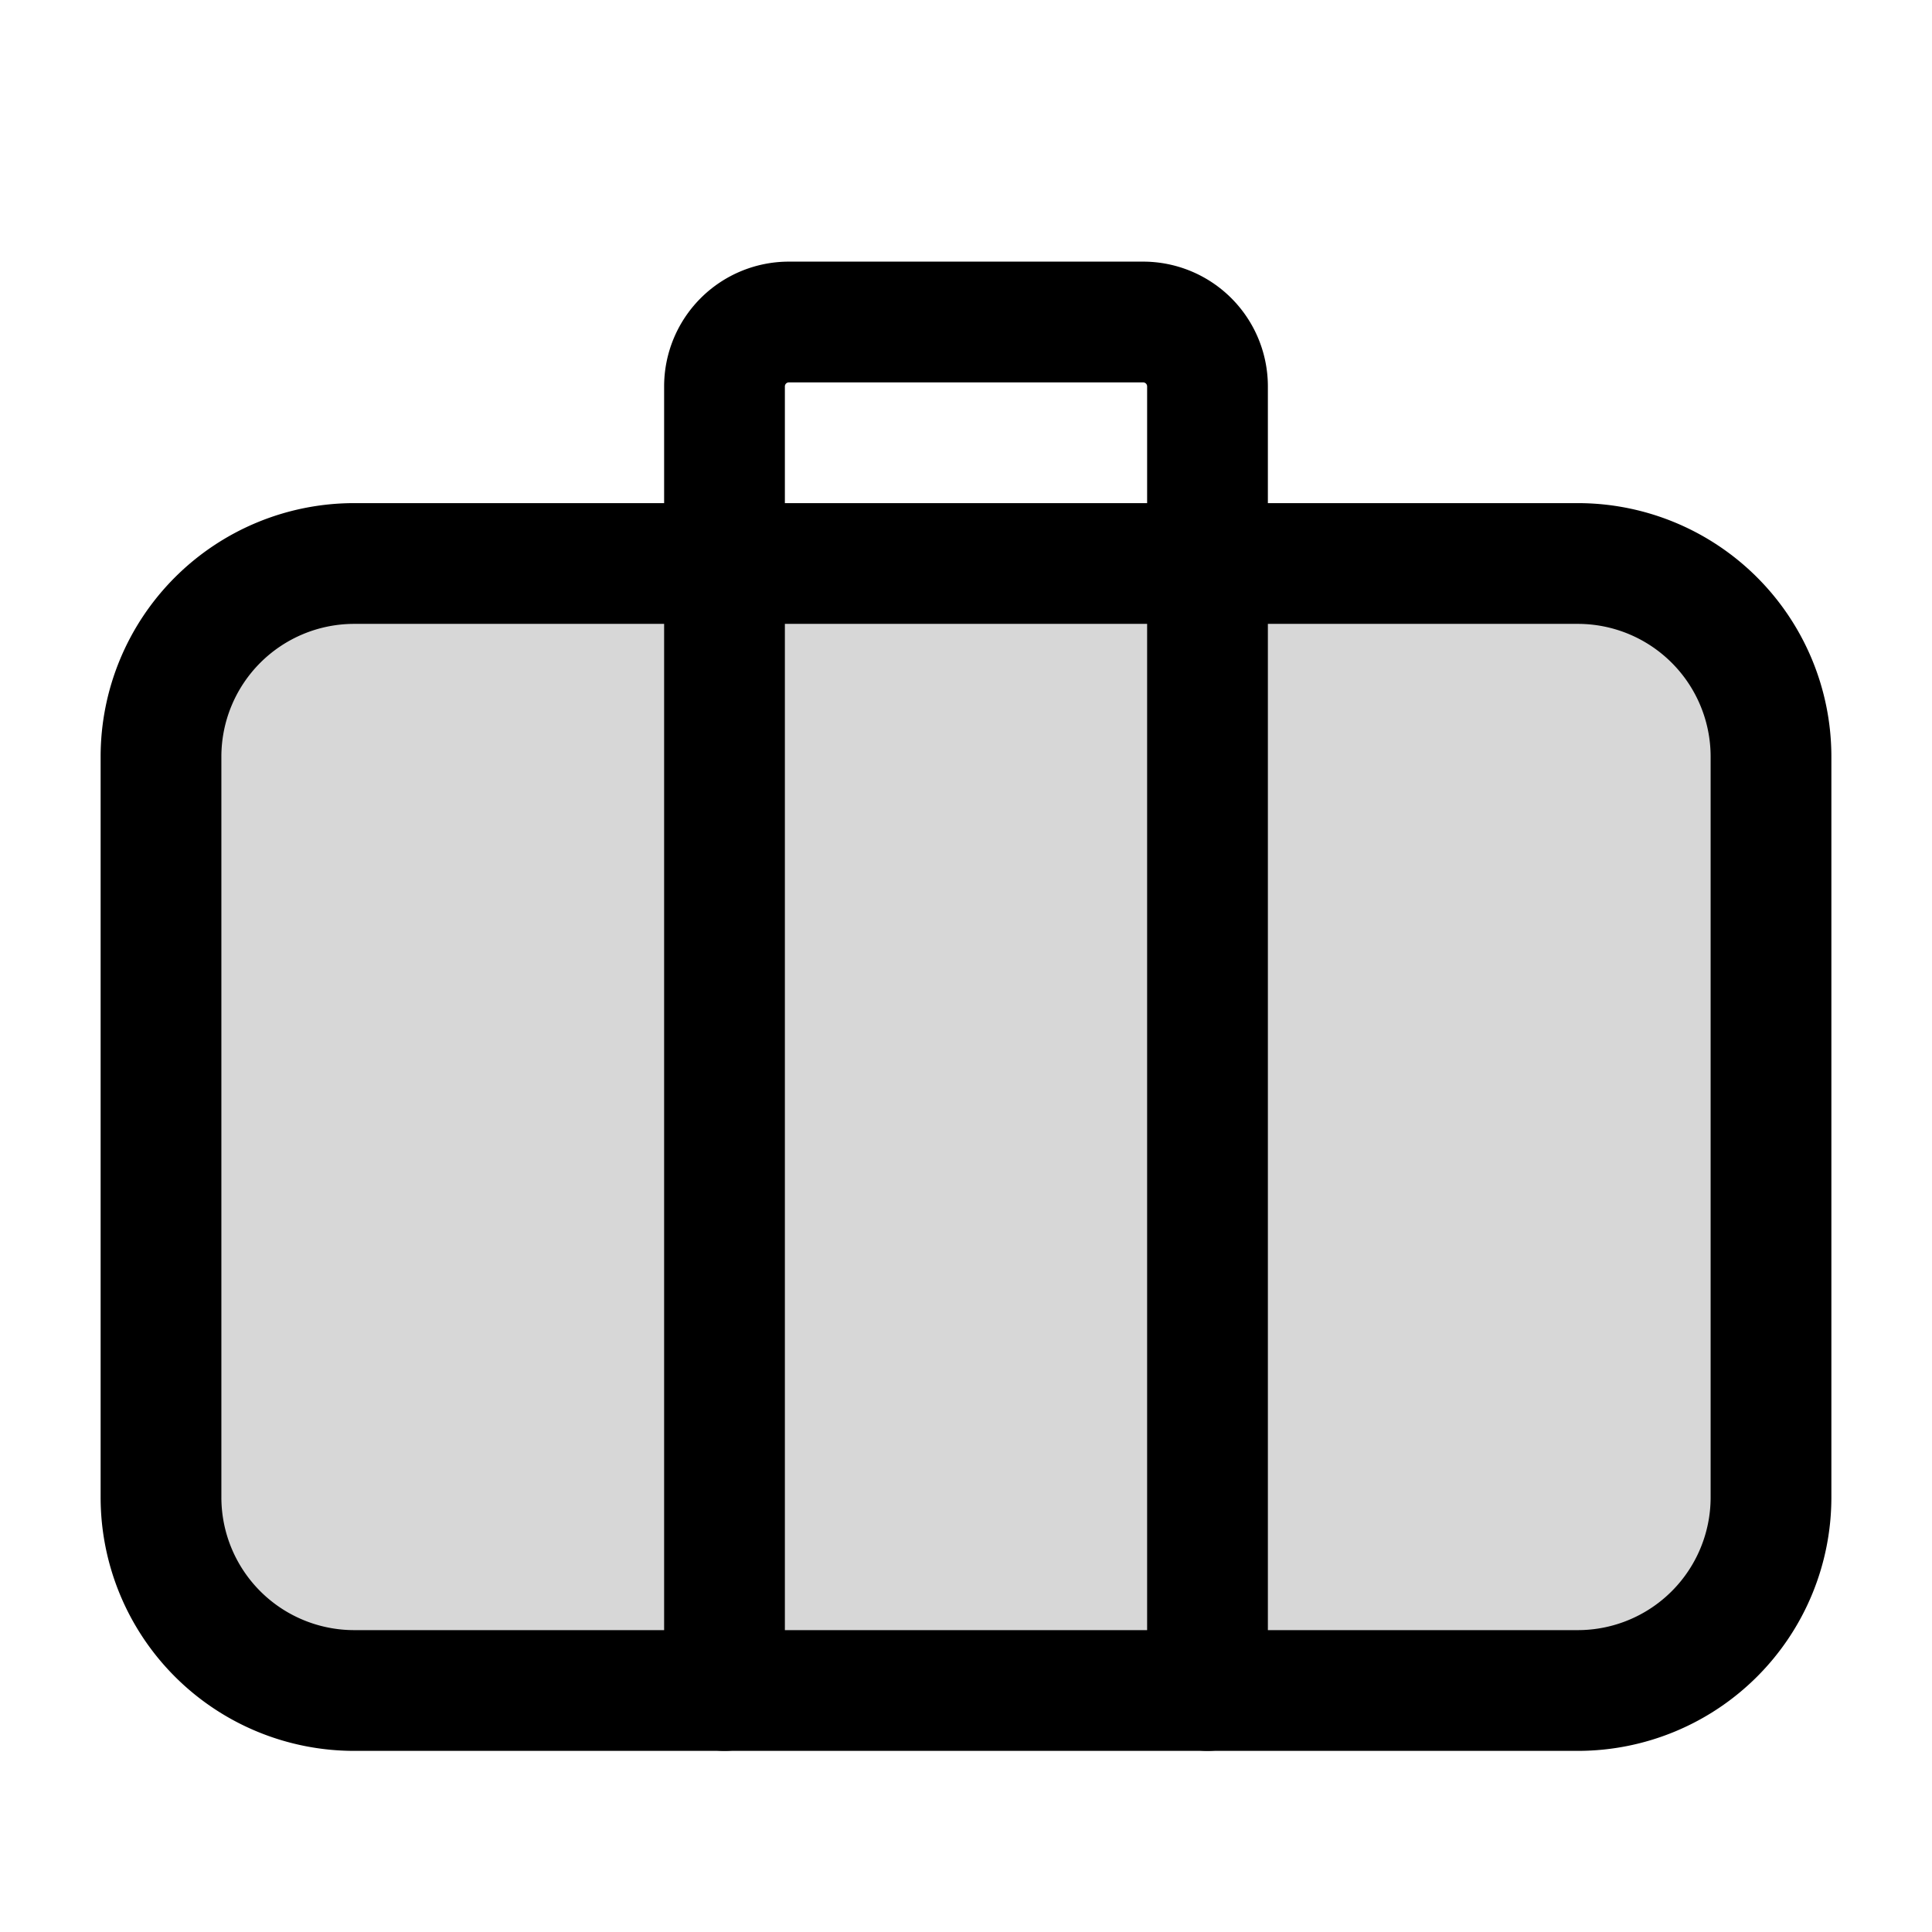 <?xml version="1.0" encoding="utf-8"?><!-- Скачано с сайта svg4.ru / Downloaded from svg4.ru -->
<svg width="800px" height="800px" viewBox="0 0 24 24" fill="none" xmlns="http://www.w3.org/2000/svg"><path d="M19.6 7H4.4A2.4 2.4 0 0 0 2 9.4v9.2A2.4 2.4 0 0 0 4.4 21h15.2a2.4 2.4 0 0 0 2.4-2.4V9.4A2.4 2.4 0 0 0 19.6 7Z" fill="#000000" fill-opacity=".16" stroke="#000000" stroke-width="1.5" stroke-miterlimit="10"/><path d="M15 21V4.8a.8.8 0 0 0-.8-.8H9.8a.8.8 0 0 0-.8.8V21" stroke="#000000" stroke-width="1.5" stroke-miterlimit="10" stroke-linecap="round"/></svg>